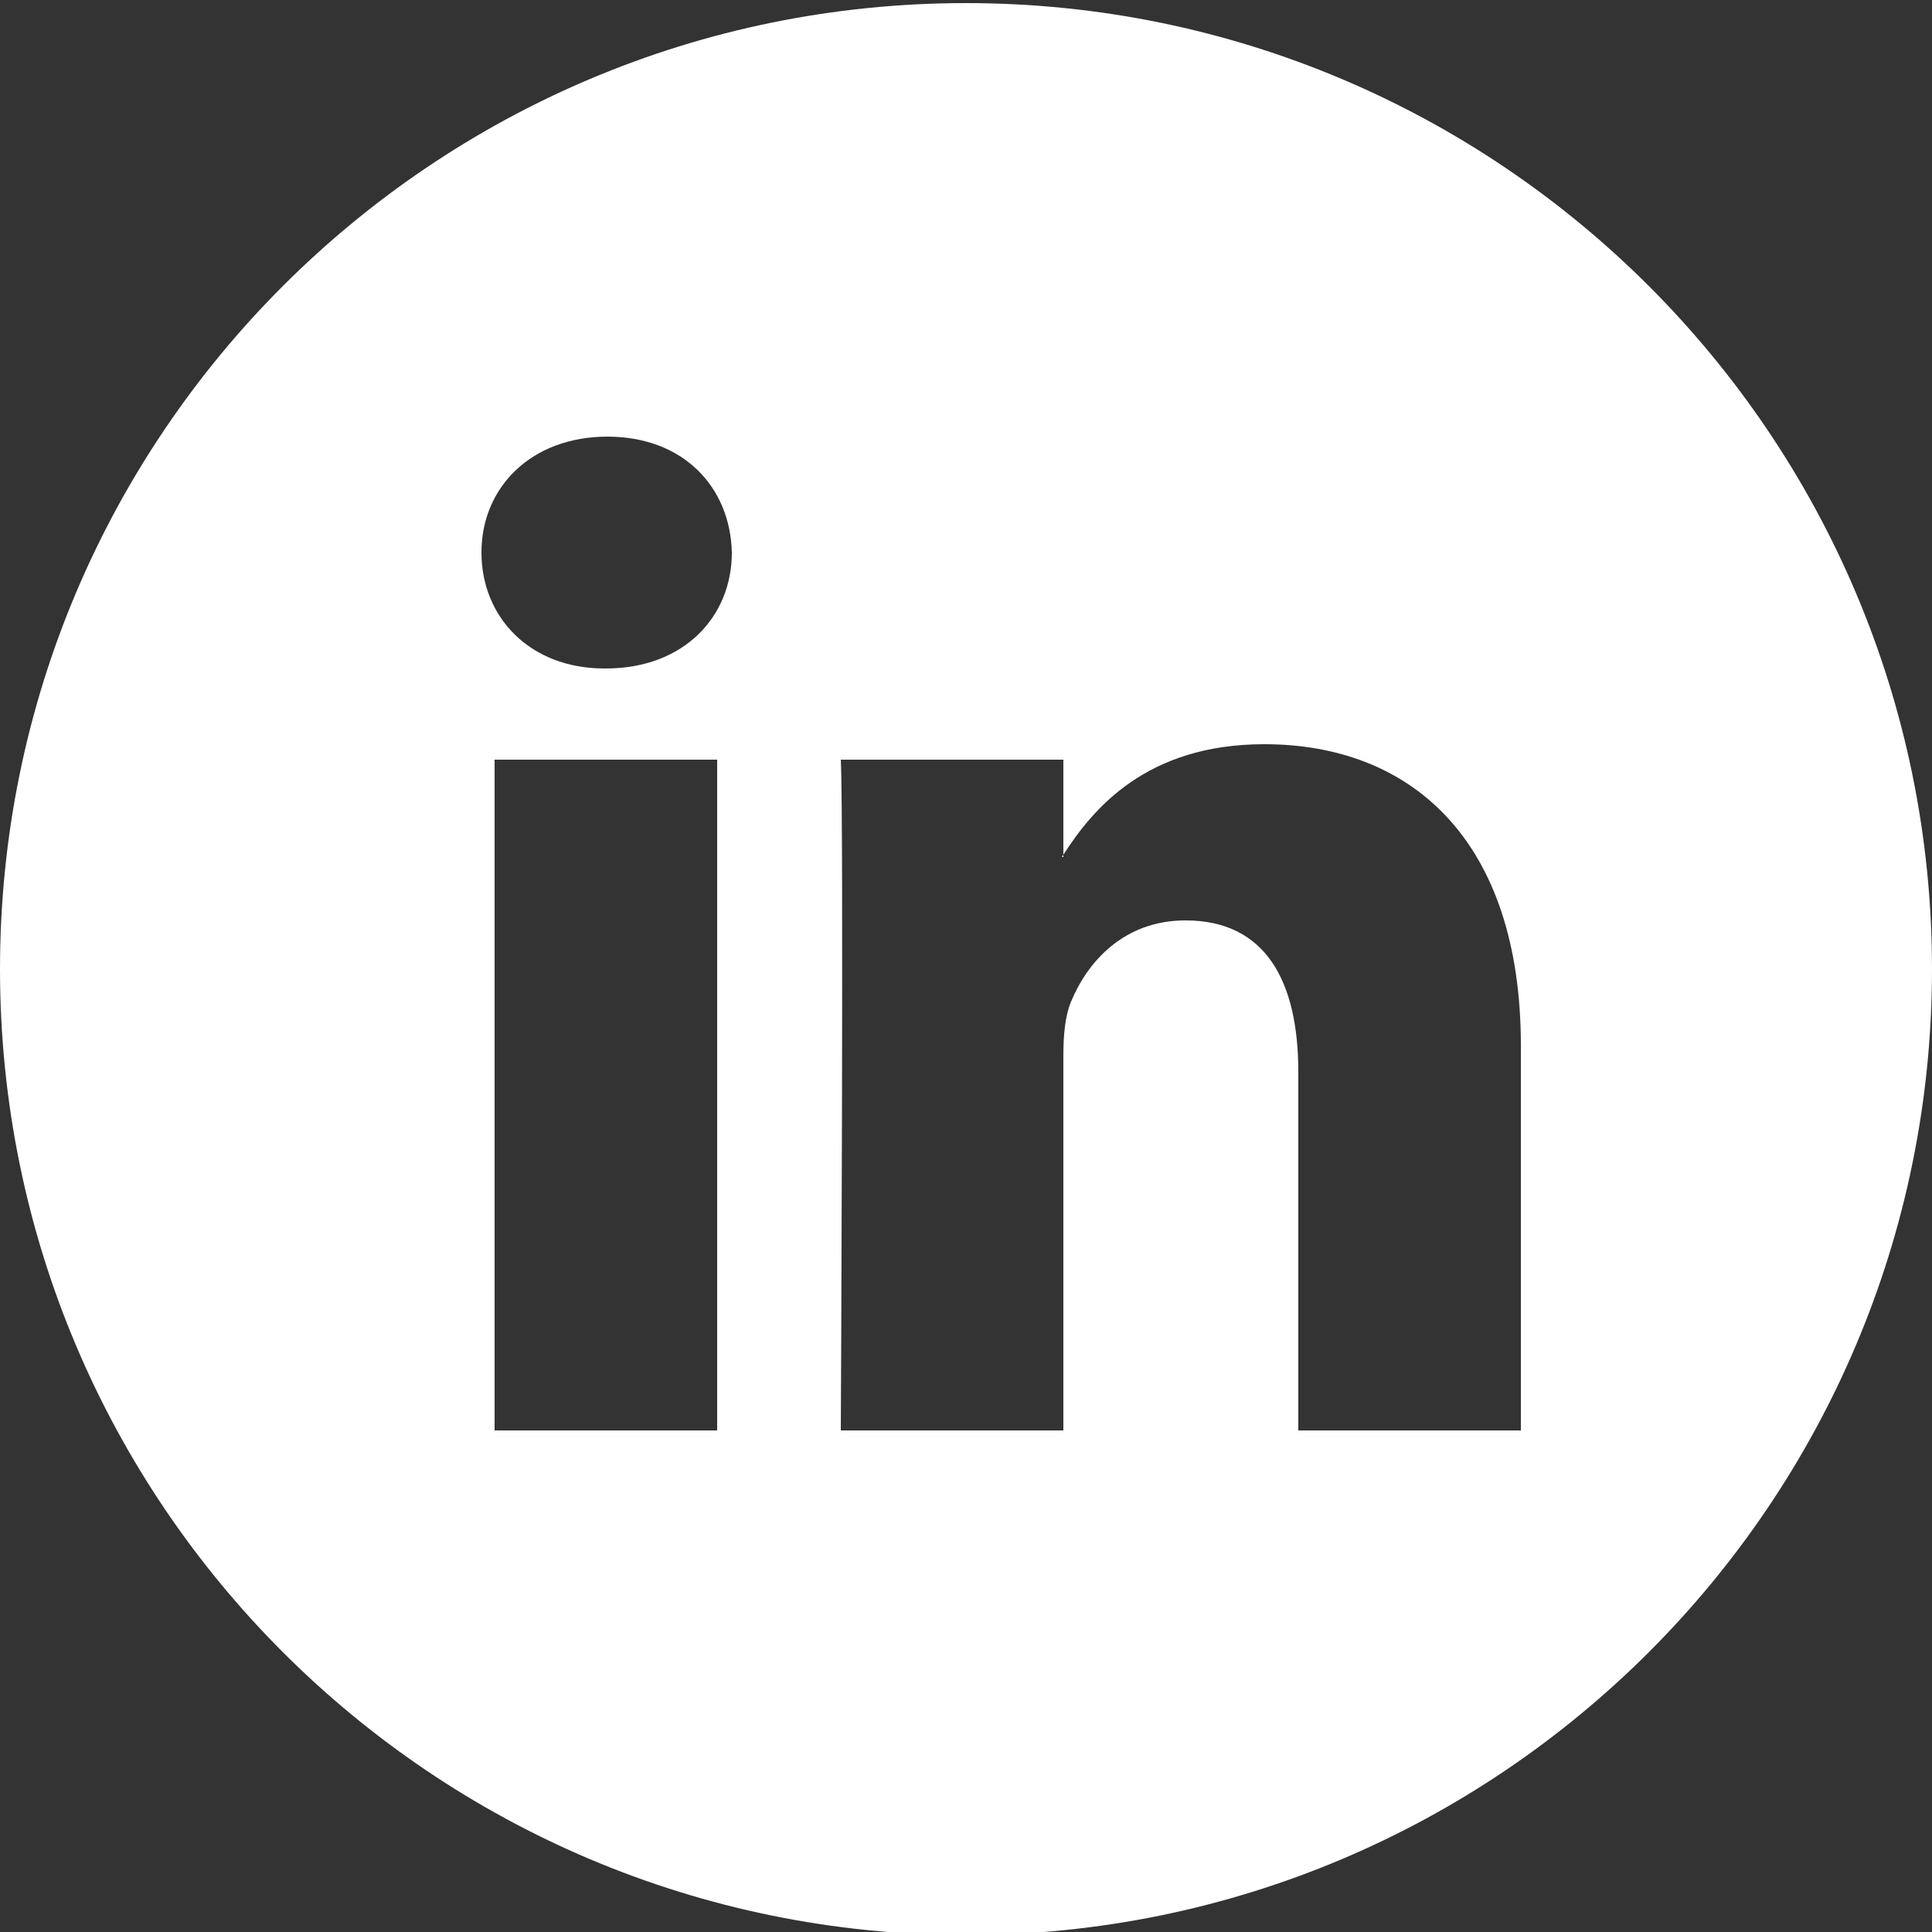 <?xml version="1.0" encoding="utf-8"?>
<!-- Generator: Adobe Illustrator 24.1.0, SVG Export Plug-In . SVG Version: 6.00 Build 0)  -->
<svg version="1.1" id="Layer_1" xmlns="http://www.w3.org/2000/svg" xmlns:xlink="http://www.w3.org/1999/xlink" x="0px" y="0px"
	 viewBox="0 0 25 25" style="enable-background:new 0 0 25 25;" xml:space="preserve">
<rect x="0" y="0" width="25" height="25" fill="#333333" stroke="none"/>
<style type="text/css">
	.st0{fill:#FFFFFF;}
</style>
<g>
	<path class="st0" d="M13.76,11.09v-0.03c-0.01,0.01-0.01,0.02-0.02,0.03H13.76z"/>
	<path class="st0" d="M12.5,0.04C5.6,0.04,0,5.63,0,12.54s5.6,12.5,12.5,12.5S25,19.44,25,12.54S19.4,0.04,12.5,0.04z M9.28,18.51
		H6.4V9.83h2.88V18.51z M7.84,8.65H7.82c-0.97,0-1.59-0.67-1.59-1.5c0-0.85,0.65-1.5,1.63-1.5s1.59,0.65,1.61,1.5
		C9.47,7.98,8.85,8.65,7.84,8.65z M19.68,18.51H16.8v-4.64c0-1.17-0.42-1.96-1.46-1.96c-0.8,0-1.27,0.54-1.48,1.05
		c-0.08,0.19-0.1,0.44-0.1,0.7v4.85h-2.88c0,0,0.04-7.86,0-8.68h2.88v1.23c0.38-0.59,1.07-1.43,2.6-1.43c1.9,0,3.32,1.24,3.32,3.9
		V18.51z"/>
</g>
</svg>
